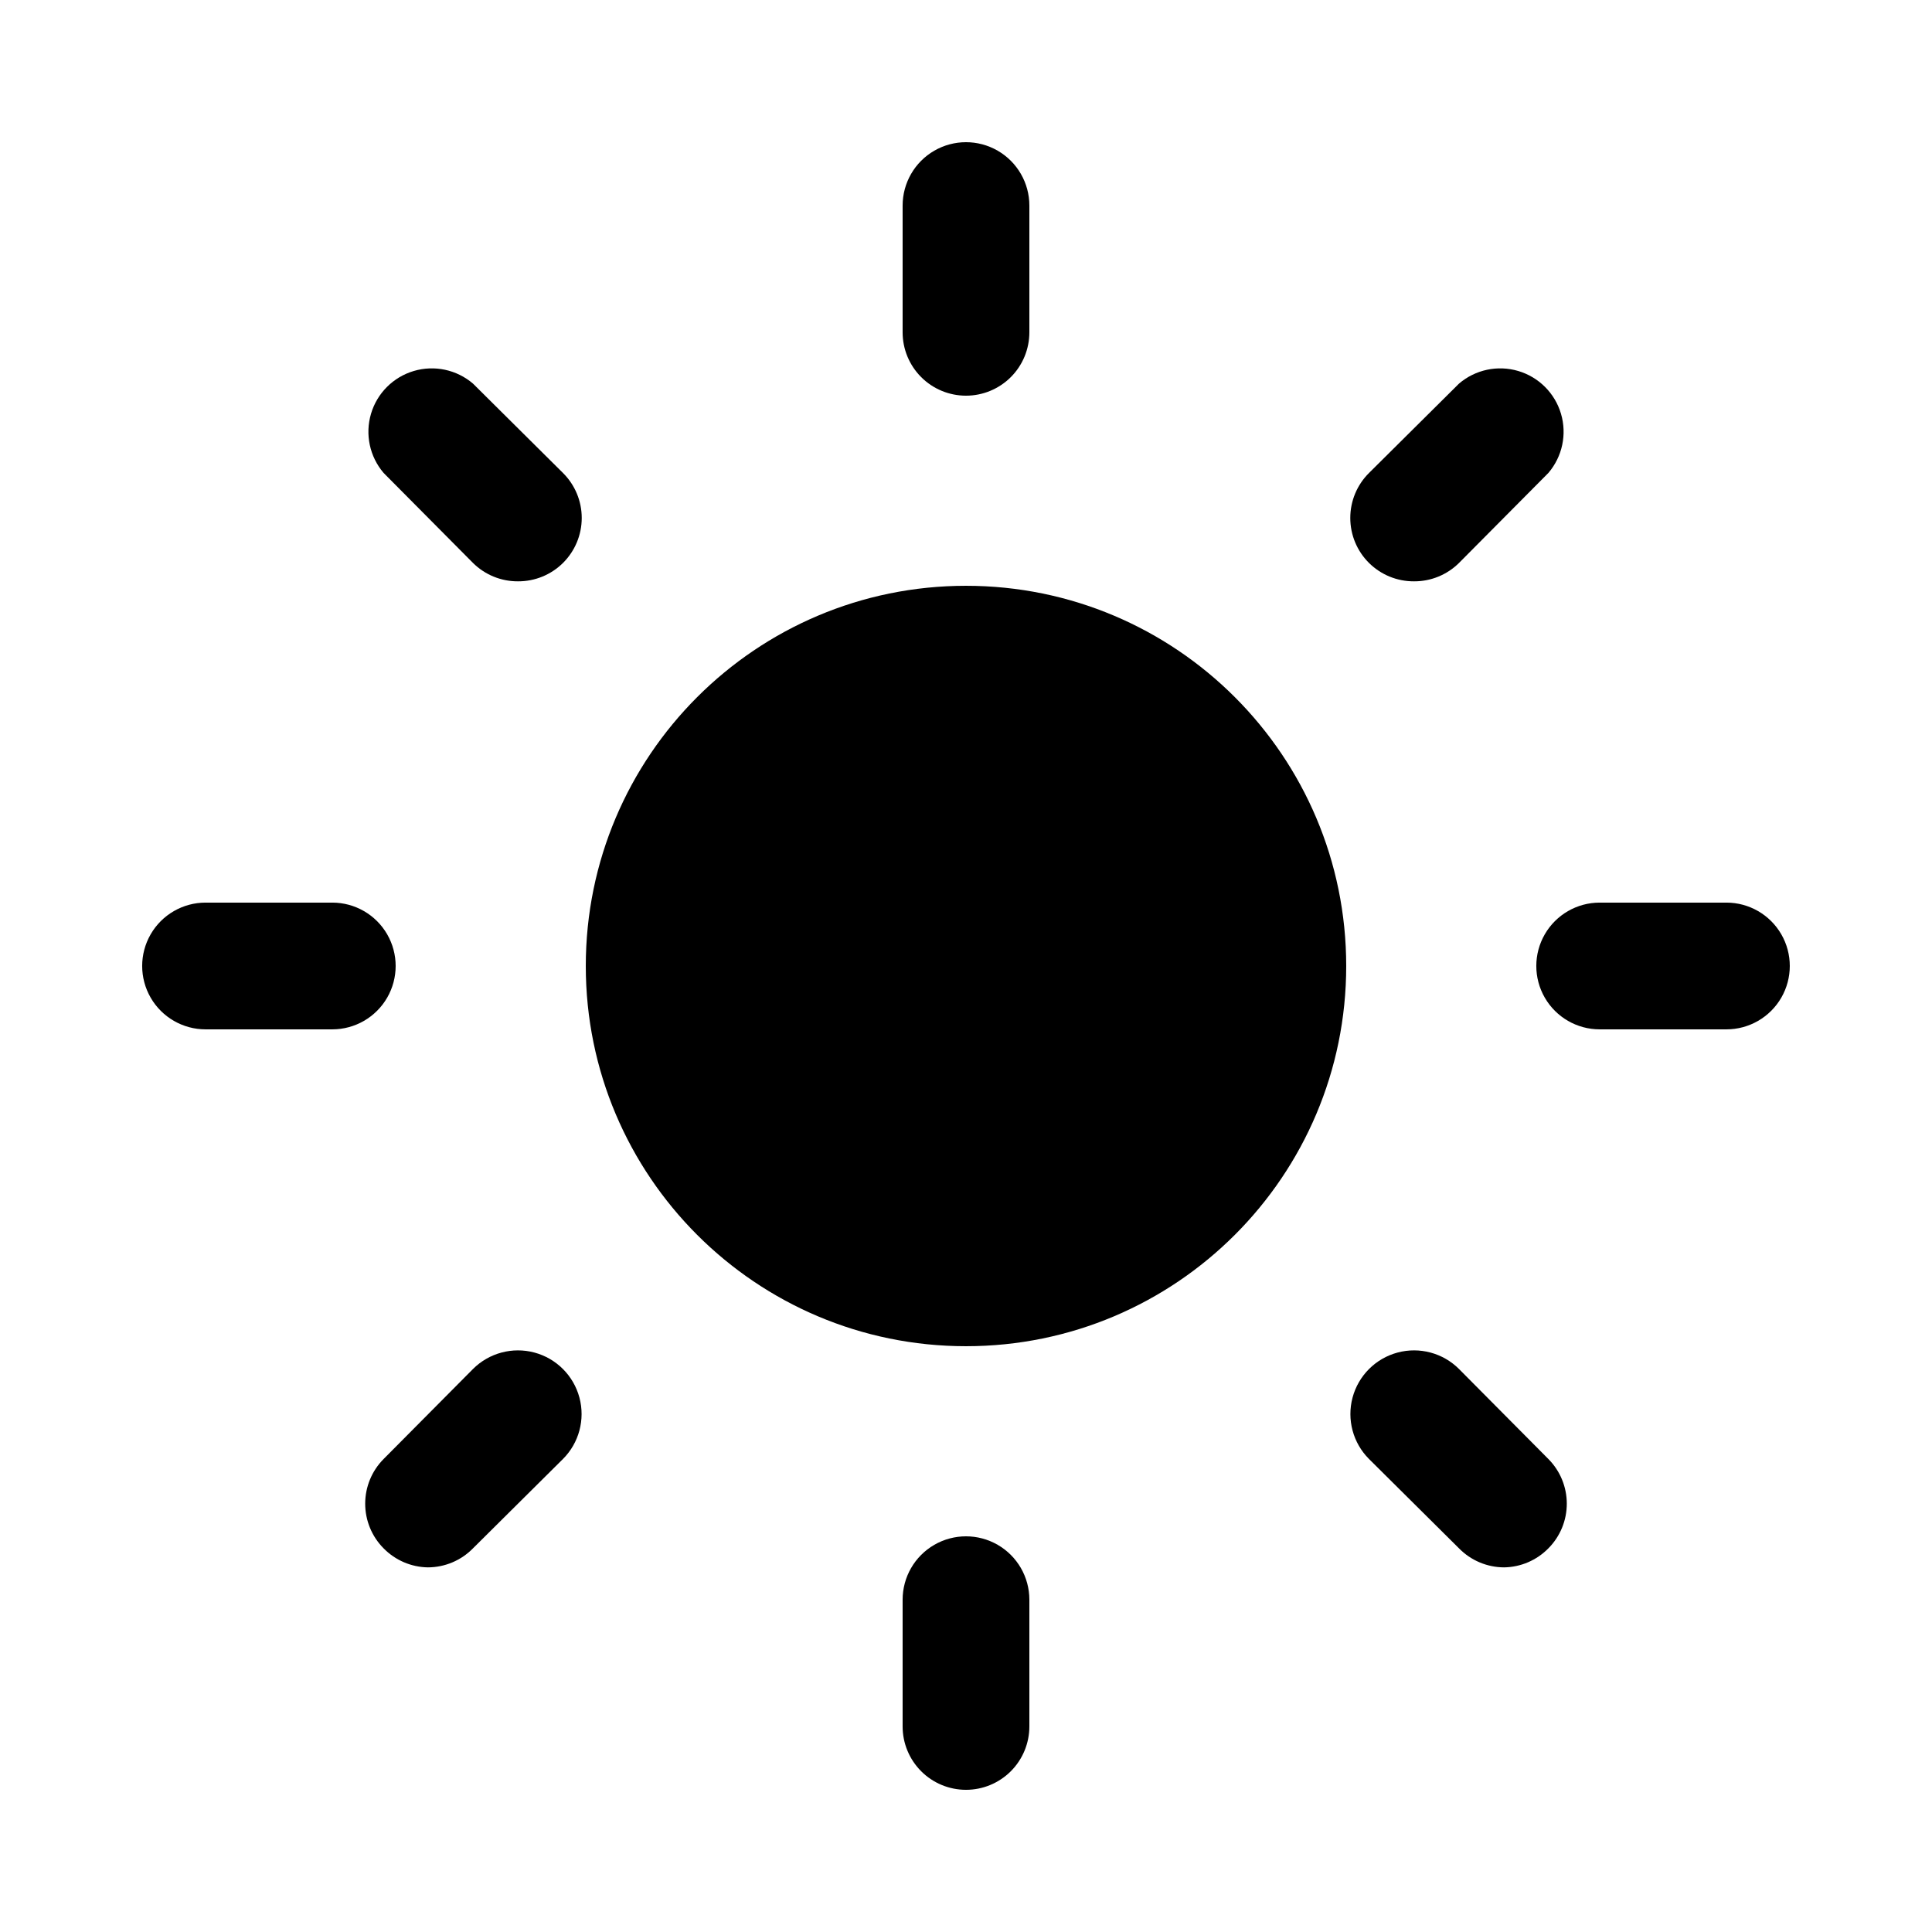 <?xml version="1.0" encoding="UTF-8"?>
<!-- Uploaded to: SVG Repo, www.svgrepo.com, Generator: SVG Repo Mixer Tools -->
<svg fill="#000000" width="800px" height="800px" version="1.1" viewBox="144 144 512 512" xmlns="http://www.w3.org/2000/svg">
 <g>
  <path d="m500.76 400c0 55.648-45.113 100.76-100.76 100.76-55.652 0-100.76-45.113-100.76-100.76 0-55.652 45.109-100.76 100.76-100.76 55.648 0 100.76 45.109 100.76 100.76"/>
  <path d="m400 248.86c-4.457 0-8.727-1.77-11.875-4.918-3.152-3.148-4.922-7.422-4.922-11.875v-33.586c0-6 3.203-11.547 8.398-14.547 5.195-3 11.598-3 16.793 0 5.195 3 8.398 8.547 8.398 14.547v33.586c0 4.453-1.77 8.727-4.918 11.875-3.152 3.148-7.422 4.918-11.875 4.918z"/>
  <path d="m400 618.32c-4.457 0-8.727-1.77-11.875-4.918-3.152-3.152-4.922-7.422-4.922-11.875v-33.59c0-6 3.203-11.543 8.398-14.543 5.195-3 11.598-3 16.793 0 5.195 3 8.398 8.543 8.398 14.543v33.59c0 4.453-1.77 8.723-4.918 11.875-3.152 3.148-7.422 4.918-11.875 4.918z"/>
  <path d="m232.06 416.79h-33.586c-6 0-11.547-3.203-14.547-8.398-3-5.195-3-11.598 0-16.793 3-5.195 8.547-8.398 14.547-8.398h33.586c6 0 11.543 3.203 14.543 8.398 3 5.195 3 11.598 0 16.793-3 5.195-8.543 8.398-14.543 8.398z"/>
  <path d="m601.52 416.79h-33.59c-6 0-11.543-3.203-14.543-8.398-3-5.195-3-11.598 0-16.793 3-5.195 8.543-8.398 14.543-8.398h33.59c6 0 11.543 3.203 14.543 8.398 3 5.195 3 11.598 0 16.793-3 5.195-8.543 8.398-14.543 8.398z"/>
  <path d="m257.42 559.37c-4.43-0.062-8.656-1.875-11.758-5.039-3.129-3.144-4.883-7.402-4.883-11.84s1.754-8.691 4.883-11.84l23.68-23.848c4.262-4.258 10.469-5.922 16.289-4.363 5.816 1.559 10.363 6.106 11.922 11.926 1.559 5.816-0.105 12.027-4.363 16.285l-23.848 23.68c-3.141 3.207-7.434 5.019-11.922 5.039z"/>
  <path d="m518.73 298.06c-4.465 0.023-8.754-1.727-11.926-4.871-3.18-3.152-4.965-7.445-4.965-11.926 0-4.477 1.785-8.77 4.965-11.922l23.848-23.68c4.324-3.703 10.23-4.961 15.688-3.348 5.457 1.613 9.727 5.883 11.34 11.34 1.617 5.461 0.355 11.363-3.348 15.688l-23.68 23.848c-3.168 3.144-7.457 4.894-11.922 4.871z"/>
  <path d="m542.58 559.37c-4.488-0.02-8.785-1.832-11.926-5.039l-23.848-23.68c-4.258-4.258-5.922-10.469-4.363-16.285 1.559-5.82 6.106-10.367 11.926-11.926 5.816-1.559 12.027 0.105 16.285 4.363l23.68 23.848c3.129 3.148 4.883 7.402 4.883 11.84s-1.754 8.695-4.883 11.84c-3.102 3.164-7.324 4.977-11.754 5.039z"/>
  <path d="m281.27 298.06c-4.461 0.023-8.754-1.727-11.922-4.871l-23.68-23.848c-3.703-4.324-4.961-10.227-3.348-15.688 1.613-5.457 5.883-9.727 11.34-11.34 5.461-1.613 11.363-0.355 15.688 3.348l23.848 23.68c3.18 3.152 4.969 7.445 4.969 11.922 0 4.481-1.789 8.773-4.969 11.926-3.168 3.144-7.461 4.894-11.926 4.871z"/>
 </g>
</svg>